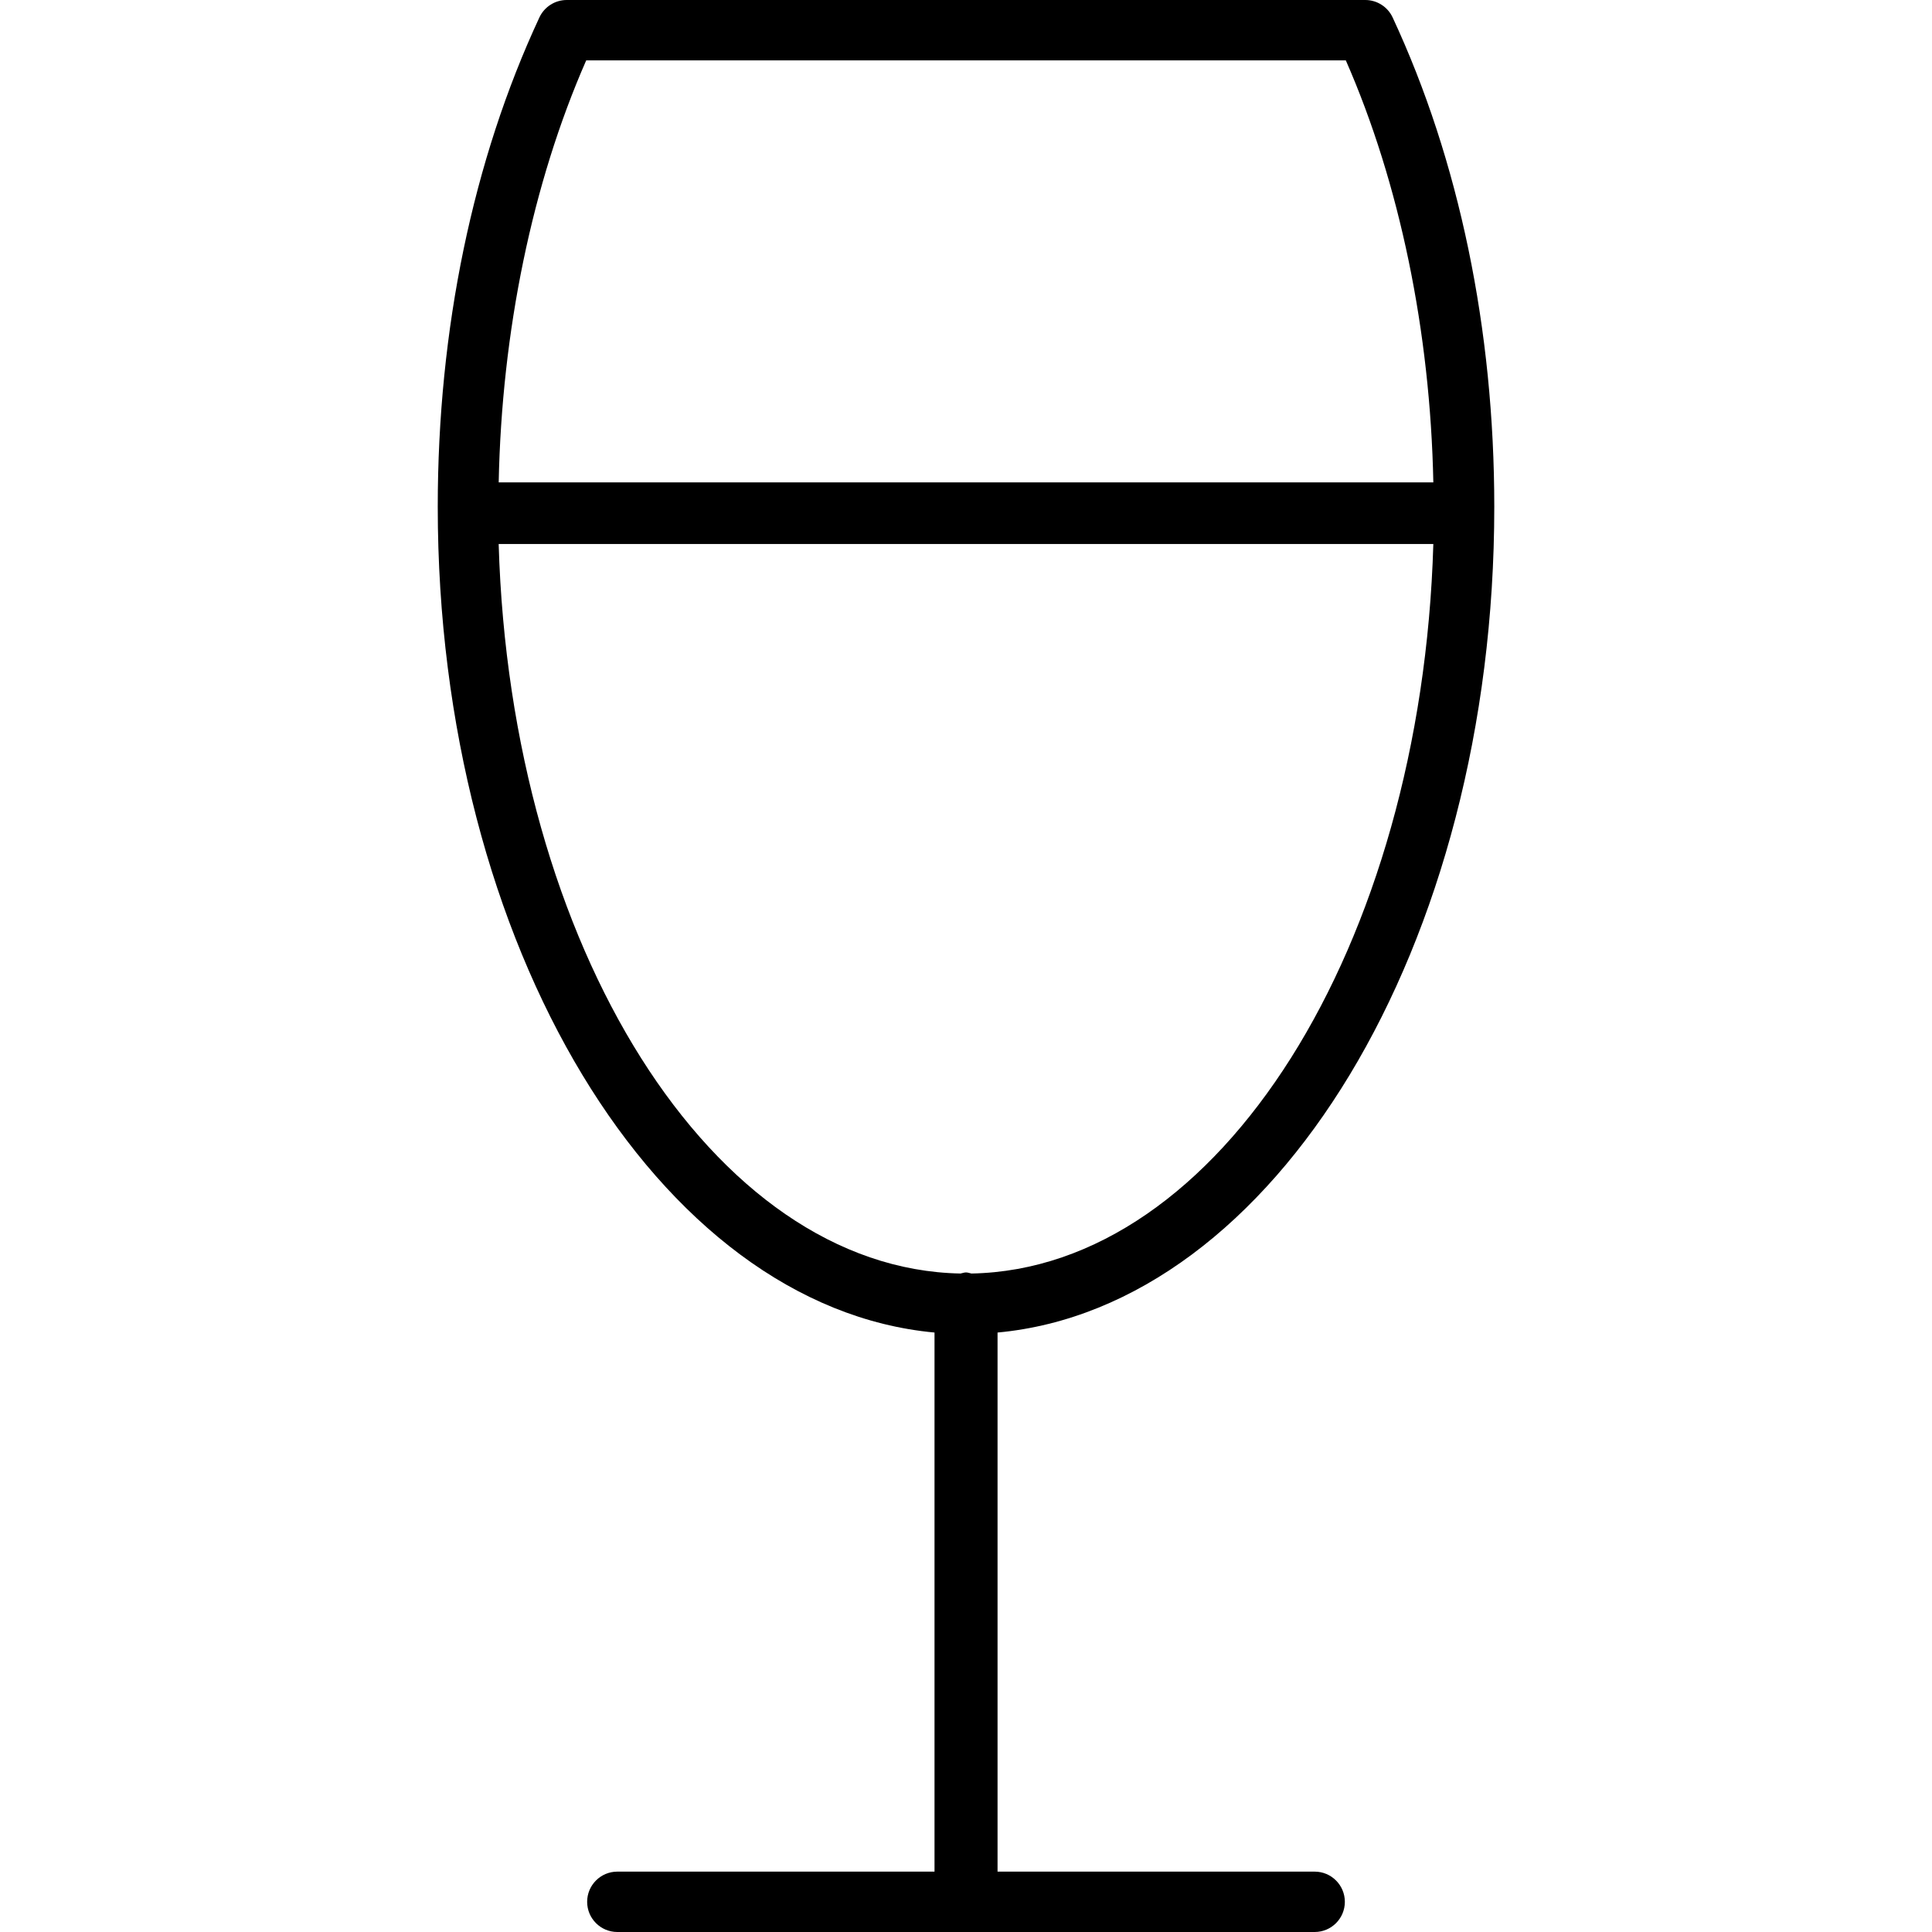 <?xml version="1.0" encoding="utf-8"?>
<!-- Generator: Adobe Illustrator 19.1.0, SVG Export Plug-In . SVG Version: 6.00 Build 0)  -->
<svg version="1.1" id="Layer_1" xmlns="http://www.w3.org/2000/svg" xmlns:xlink="http://www.w3.org/1999/xlink" x="0px" y="0px"
	 viewBox="0 0 64 64" enable-background="new 0 0 64 64" xml:space="preserve">
<path id="Glass_2_" d="M43.55,62H33.045V44.142C42.209,43.293,49.5,31.351,49.5,16.789
	c0-5.877-1.165-11.483-3.367-16.211C45.969,0.226,45.615,0,45.227,0H18.774
	c-0.389,0-0.742,0.226-0.906,0.578c-2.203,4.728-3.367,10.334-3.367,16.211
	c0,14.562,7.291,26.504,16.456,27.353V62H20.45c-0.552,0-1,0.448-1,1s0.448,1,1,1h23.1
	c0.552,0,1-0.448,1-1S44.102,62,43.55,62z M19.419,2h25.163
	c1.788,4.076,2.798,8.986,2.899,13.979H16.52C16.62,10.986,17.63,6.076,19.419,2z
	 M16.519,18.021H47.481c-0.391,13.34-7.088,24.011-15.3,24.166
	c-0.061-0.011-0.117-0.036-0.181-0.036c-0.064,0-0.12,0.025-0.181,0.036
	C23.607,42.033,16.91,31.362,16.519,18.021z"/>
<g>
</g>
<g>
</g>
<g>
</g>
<g>
</g>
<g>
</g>
<g>
</g>
<g>
</g>
<g>
</g>
<g>
</g>
<g>
</g>
<g>
</g>
<g>
</g>
<g>
</g>
<g>
</g>
<g>
</g>
</svg>
